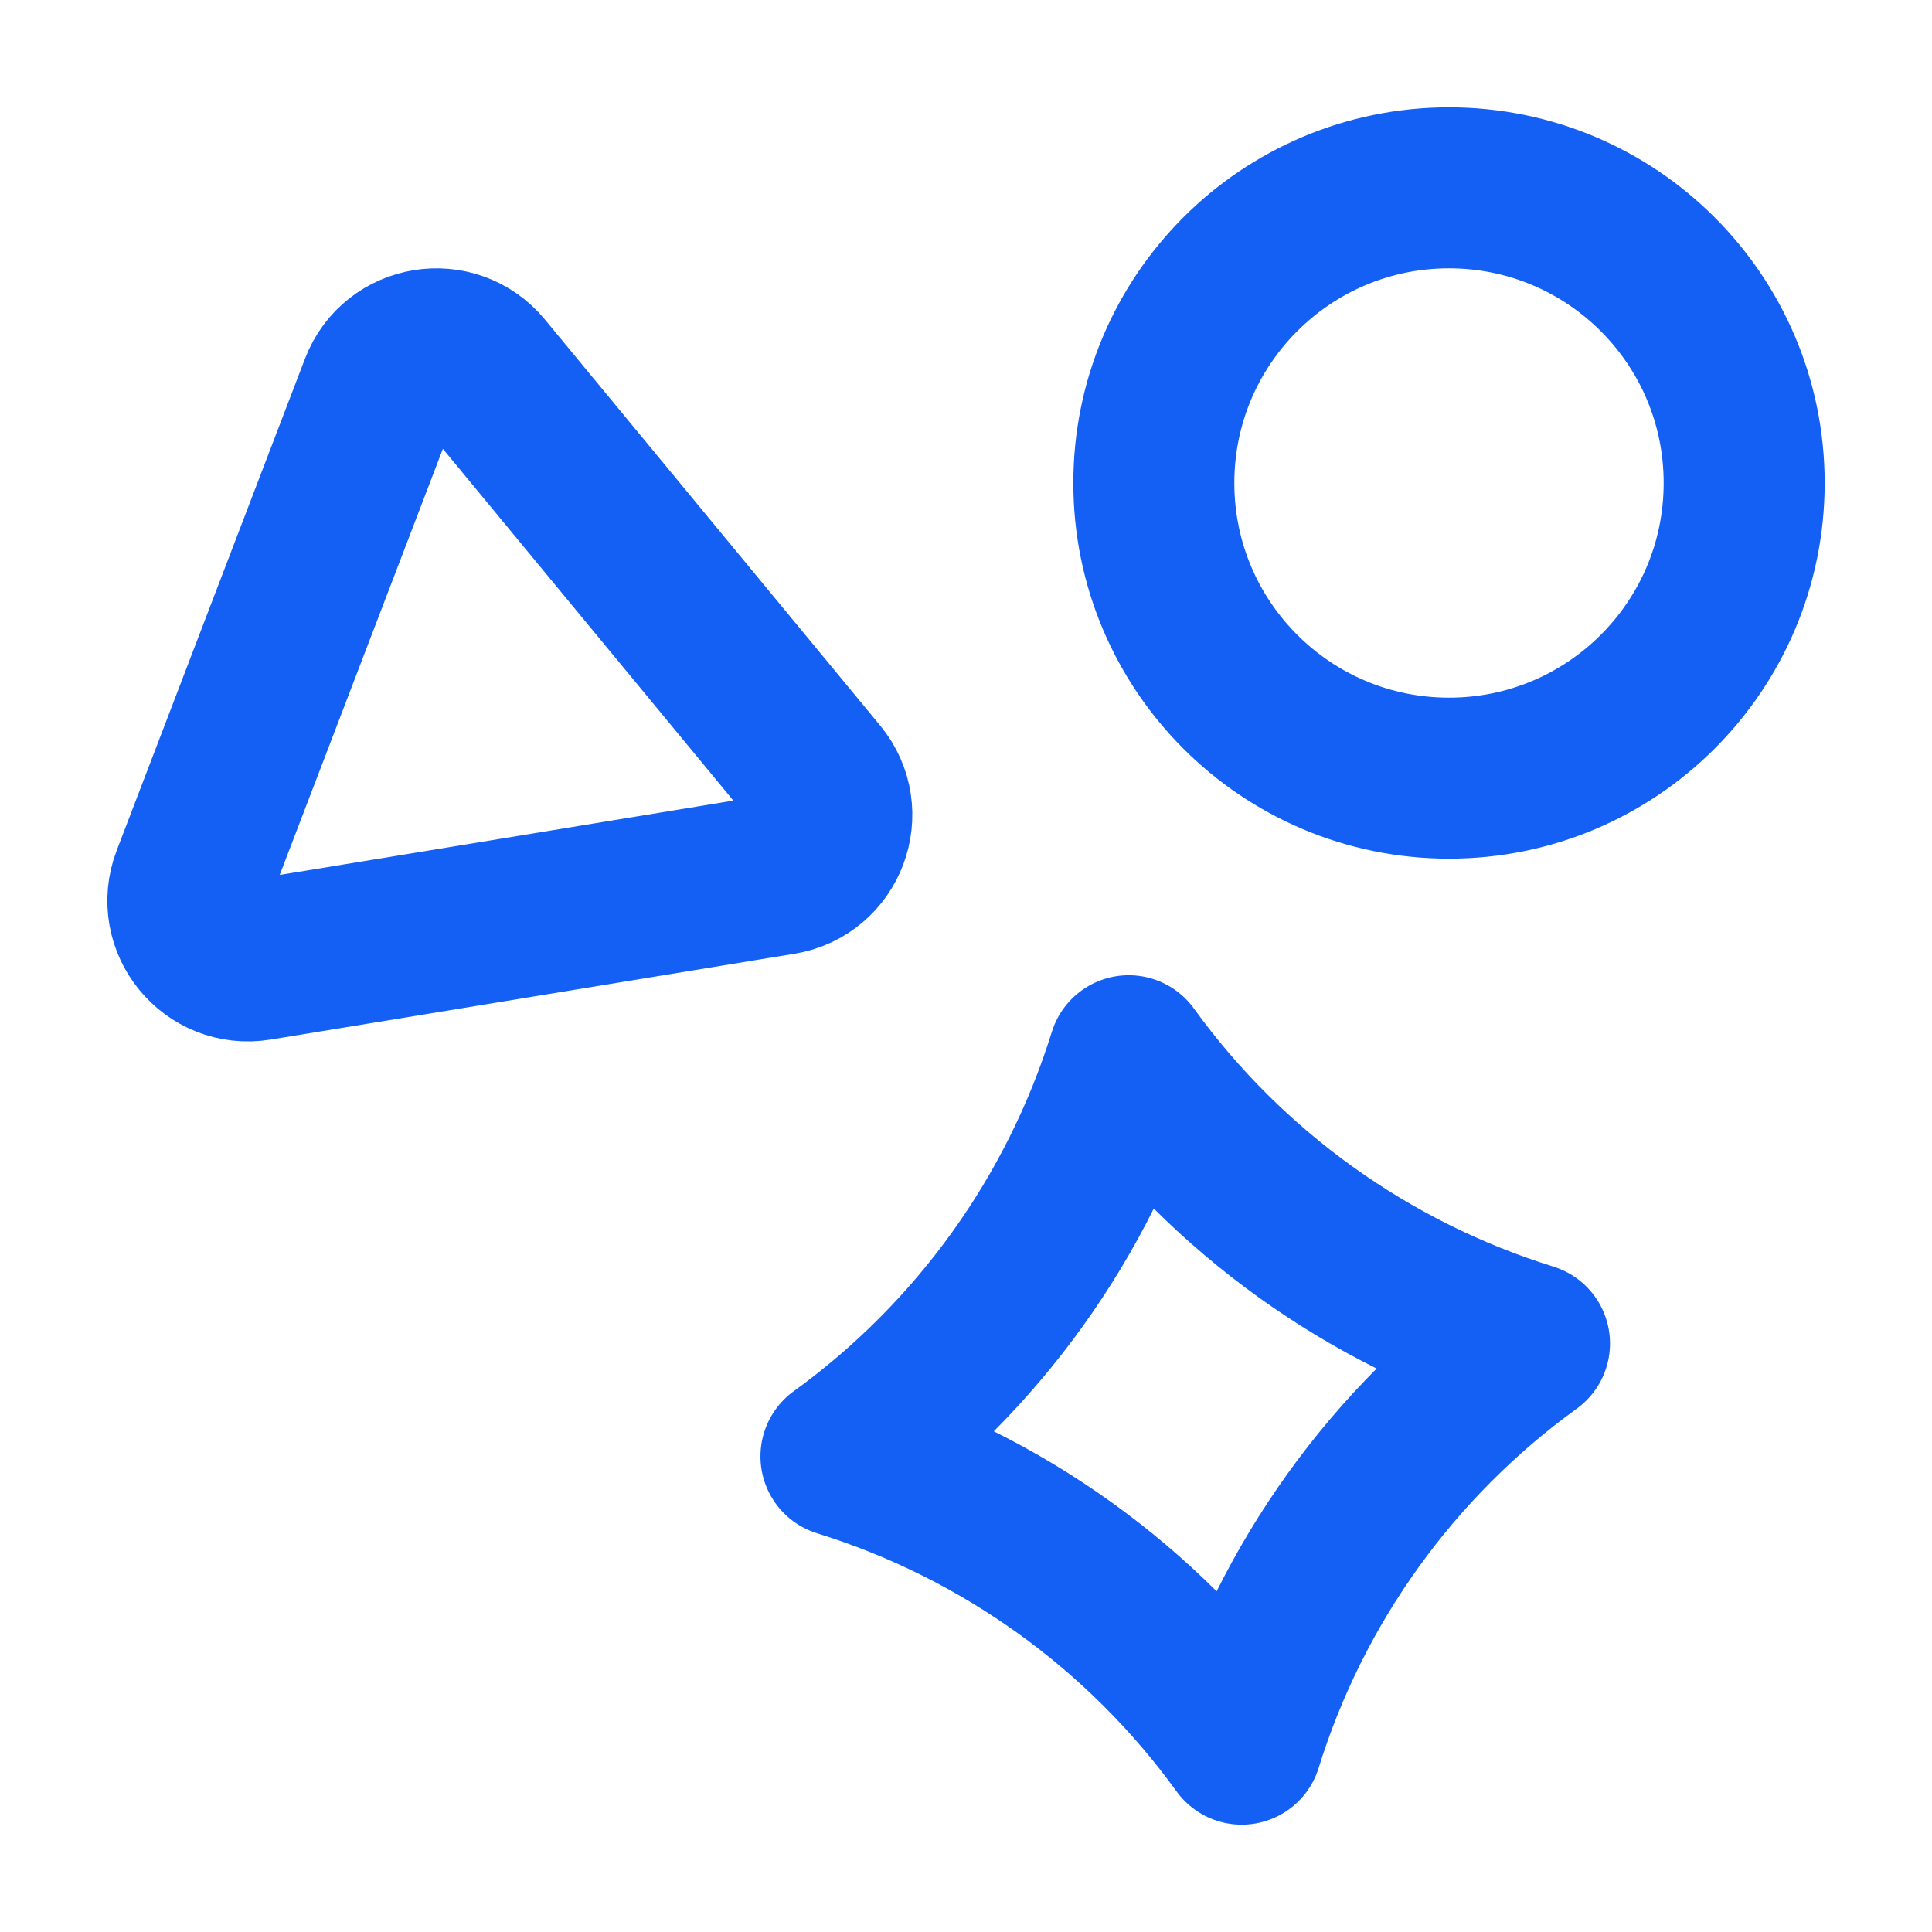 <svg width="18" height="18" viewBox="0 0 18 18" fill="none" xmlns="http://www.w3.org/2000/svg">
<path d="M3.542 3.61L1.788 8.191C1.633 8.595 1.975 9.015 2.402 8.945L7.279 8.146C7.706 8.077 7.897 7.57 7.621 7.236L4.498 3.454C4.224 3.123 3.695 3.209 3.542 3.61Z" stroke="#145FF4" stroke-width="1.5" stroke-linecap="round" stroke-linejoin="round"/>
<path d="M13.5 7.25C15.019 7.25 16.25 6.019 16.25 4.5C16.25 2.981 15.019 1.75 13.5 1.75C11.981 1.75 10.75 2.981 10.75 4.5C10.75 6.019 11.981 7.25 13.5 7.25Z" stroke="#145FF4" stroke-width="1.5" stroke-linecap="round" stroke-linejoin="round"/>
<path d="M14.25 12.517C12.976 13.438 12.035 14.748 11.569 16.25C10.647 14.976 9.337 14.035 7.835 13.569C9.109 12.647 10.05 11.337 10.516 9.836C11.438 11.11 12.748 12.05 14.25 12.517Z" stroke="#145FF4" stroke-width="1.5" stroke-linecap="round" stroke-linejoin="round"/>
</svg>
